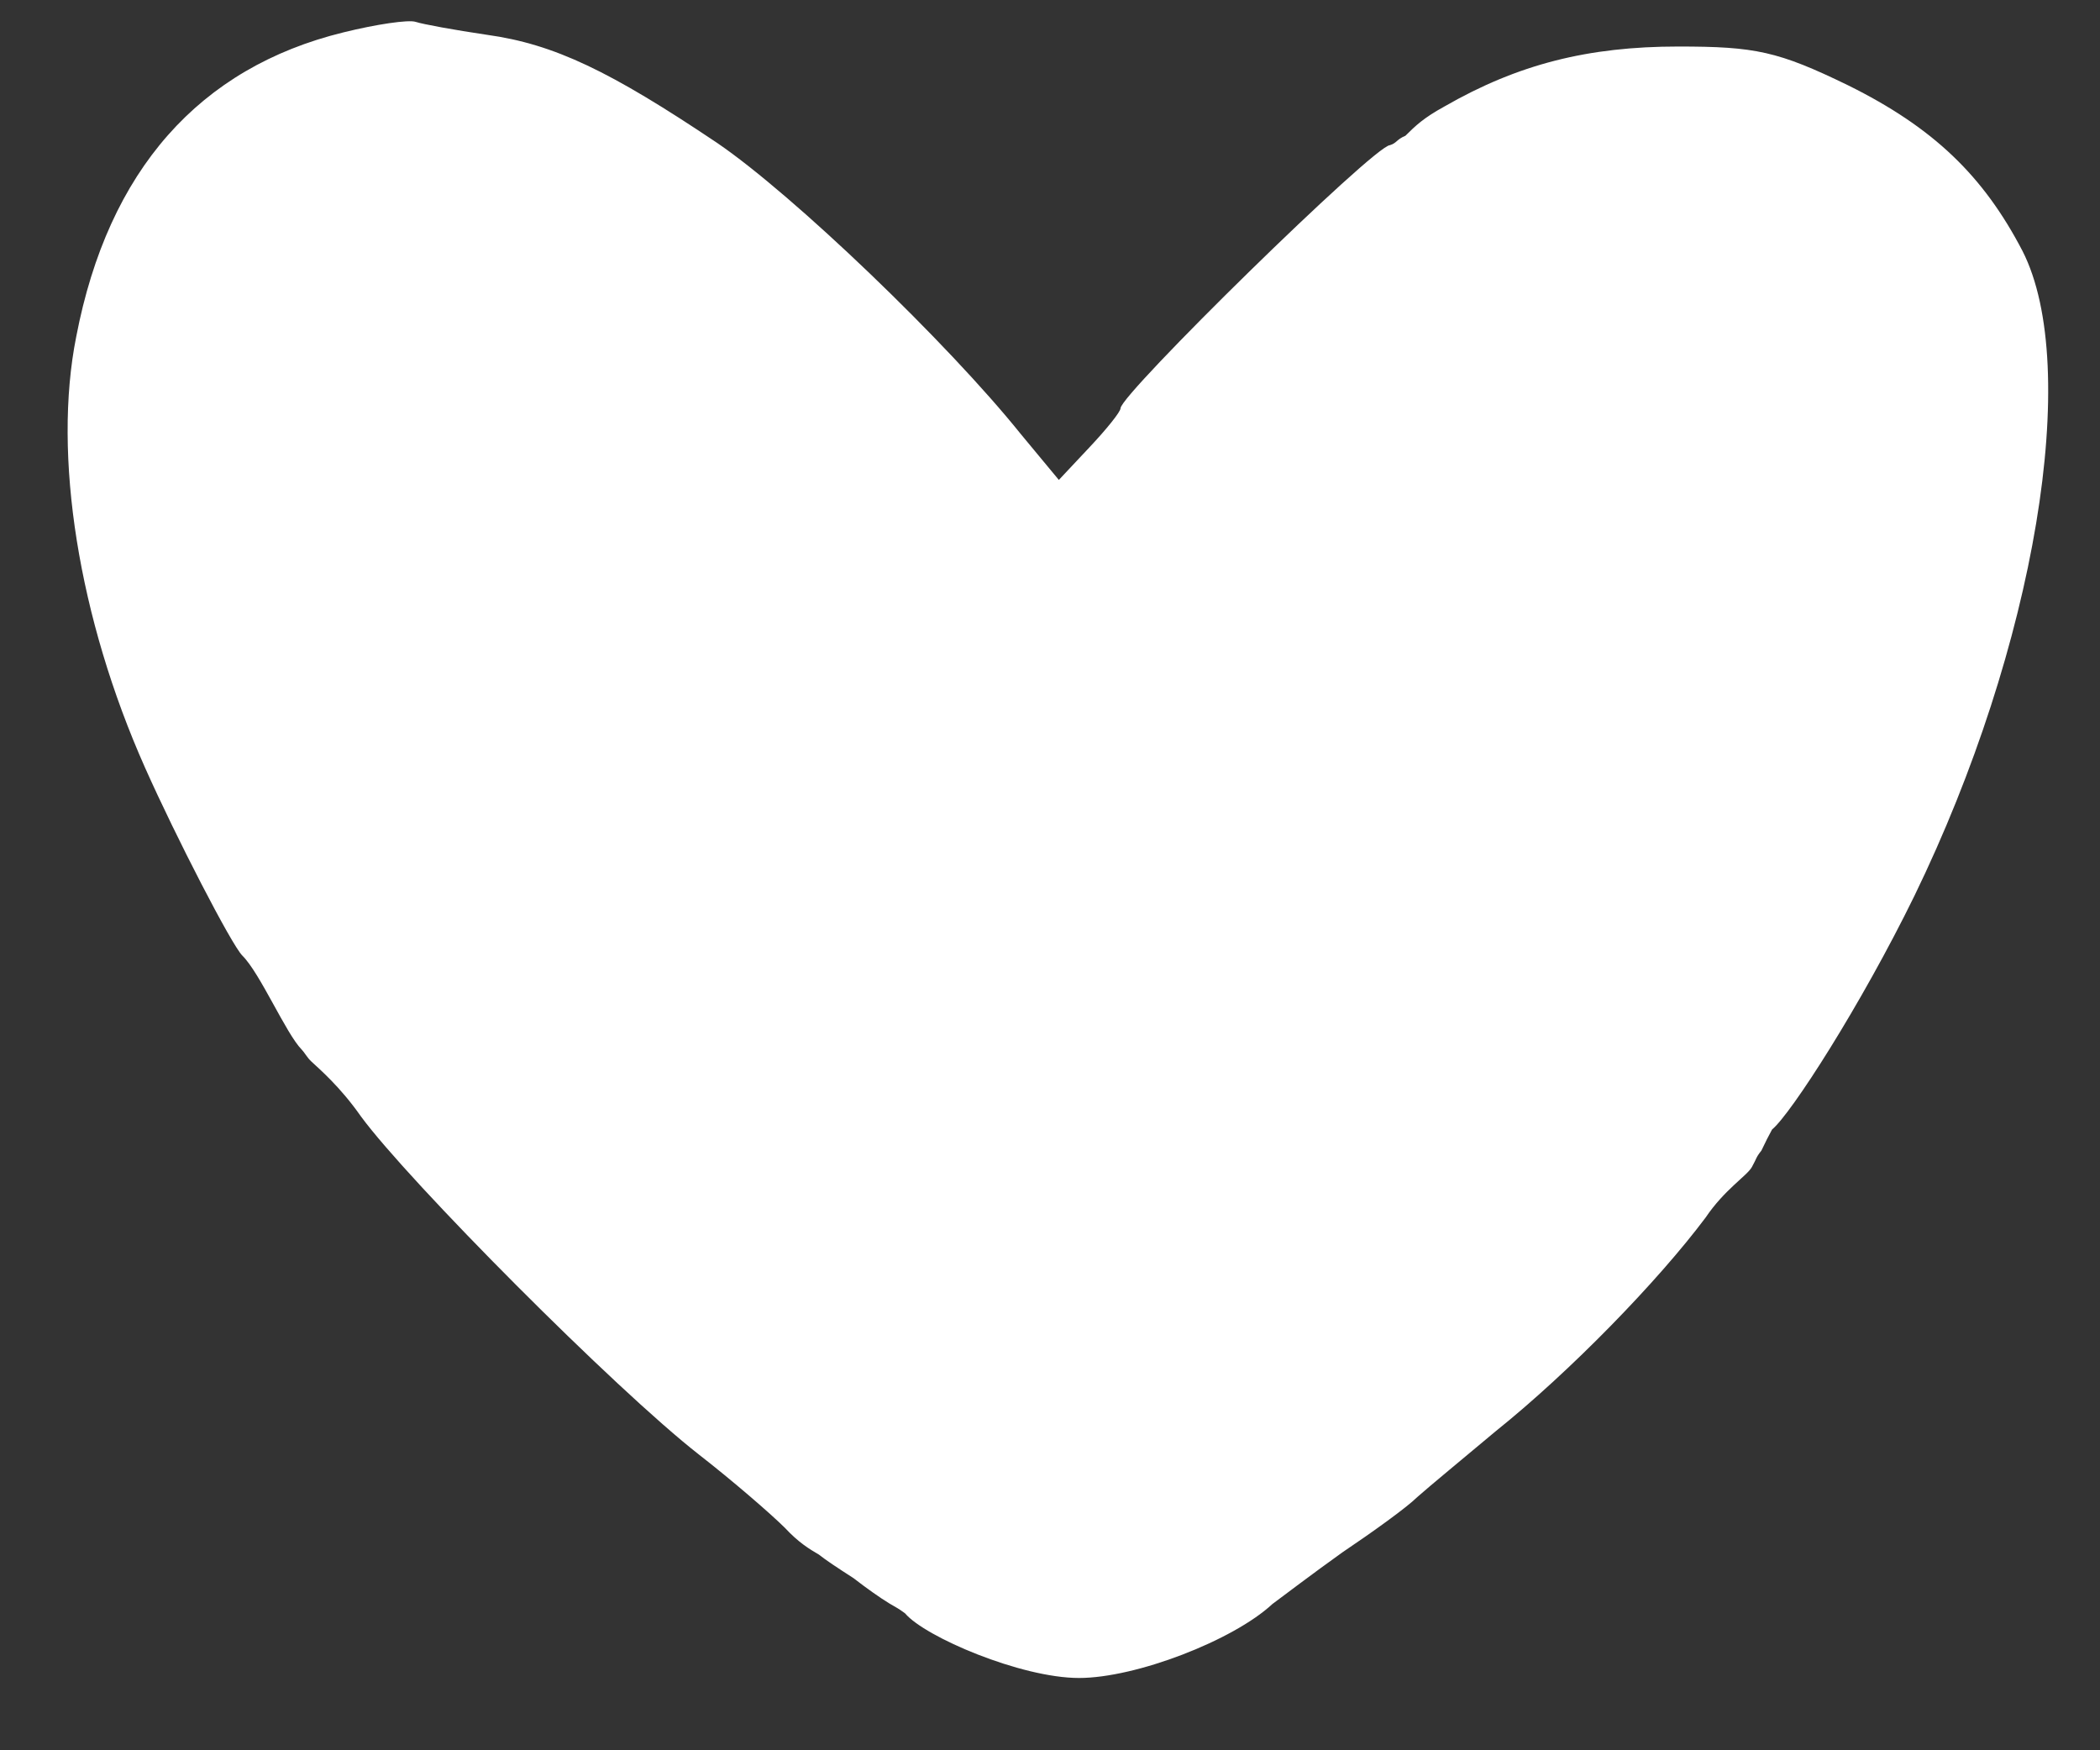 <?xml version="1.0" encoding="UTF-8"?> <svg xmlns="http://www.w3.org/2000/svg" width="66" height="55" viewBox="0 0 66 55" fill="none"><rect x="0" y="0" width="66" height="55" fill="#333333" stroke="none"/><path d="M10.787 1.019C6.275 2.126 3.403 5.337 2.396 10.579C1.65 14.306 2.47 19.437 4.559 24.124C5.529 26.302 7.282 29.697 7.617 30.029C8.177 30.583 8.986 32.476 9.482 32.982C9.574 33.076 9.648 33.226 9.78 33.351C10.012 33.572 10.676 34.126 11.347 35.086C12.839 37.116 19.329 43.649 21.977 45.716C23.021 46.528 24.215 47.561 24.662 48.004C25.11 48.484 25.432 48.671 25.74 48.853C25.939 49.014 26.334 49.276 26.825 49.591C27.224 49.901 27.658 50.208 27.948 50.384C28.206 50.54 28.211 50.524 28.447 50.699C29.063 51.433 32.084 52.728 33.912 52.728C35.702 52.728 38.761 51.547 39.991 50.403C40.29 50.182 41.26 49.444 42.192 48.779C43.124 48.152 44.206 47.377 44.542 47.044C44.915 46.712 46.034 45.79 47.003 44.978C49.353 43.095 52.113 40.253 53.605 38.26C54.202 37.374 54.905 36.95 55.059 36.673C55.214 36.396 55.179 36.379 55.358 36.156C55.504 35.849 55.567 35.727 55.694 35.492C56.286 35.007 58.491 31.58 60.169 28.147C63.974 20.323 65.428 11.538 63.563 7.884C62.333 5.522 60.766 4.009 58.081 2.68C55.88 1.61 55.171 1.462 52.747 1.462C49.913 1.462 47.712 2.016 45.4 3.344C44.728 3.713 44.49 3.951 44.169 4.267C43.887 4.384 43.904 4.493 43.684 4.562C43.199 4.562 35.217 12.387 35.217 12.83C35.217 12.941 34.77 13.494 34.248 14.048L33.278 15.081L32.084 13.642C29.772 10.763 24.923 6.113 22.536 4.489C19.179 2.237 17.426 1.388 15.3 1.093C14.293 0.945 13.286 0.761 13.063 0.687C12.839 0.613 11.832 0.761 10.787 1.019ZM16.643 4.23C20.709 5.596 27.236 11.021 31.338 16.41C32.793 18.329 33.352 18.809 33.651 18.514C33.912 18.256 34.098 17.85 34.098 17.591C34.098 17.37 34.322 17.001 34.583 16.853C34.882 16.705 35.217 16.299 35.367 16.004C36.187 14.306 37.269 12.941 40.327 9.84C41.371 8.77 42.416 7.884 42.639 7.884C42.856 7.688 42.879 7.705 43.05 7.552C43.186 7.152 47.414 5.079 50.024 4.378C54.351 3.197 58.193 4.452 61.027 7.958L62.258 9.508L62.221 13.605C62.183 16.484 61.997 18.071 61.587 19.105C61.214 19.88 60.953 20.765 60.953 21.024C60.953 23.607 51.777 37.116 46.108 42.874C43.423 45.605 38.873 49.554 37.828 50.108C37.53 50.256 36.56 50.735 35.665 51.215C34.098 52.064 33.986 52.064 32.495 51.511C31.637 51.178 30.854 50.809 30.742 50.699C30.331 50.292 28.131 48.853 27.87 48.853C27.571 48.816 14.48 35.861 12.839 33.905C10.825 31.58 9.737 29.644 9.482 29.328C9.332 29.142 9.306 29.043 9.221 28.922C8.88 28.434 7.282 26.302 5.715 22.832C3.291 17.48 3.365 11.686 5.864 8.106C7.058 6.445 8.773 4.931 9.743 4.71C10.228 4.562 10.601 4.341 10.601 4.193C10.601 3.898 11.72 3.64 13.473 3.492C13.958 3.492 15.375 3.824 16.643 4.23Z" fill="white"></path><path d="M63.048 8.955C52.251 -5.161 38.456 8.88 32.907 17.665C18.153 -4.133 7.499 1.714 3.526 8.923C2.86 30.916 23.328 47.599 34.05 51.991C59.422 37.161 64.398 17.367 63.048 8.955Z" fill="white" stroke="white" stroke-width="0.886"></path></svg> 